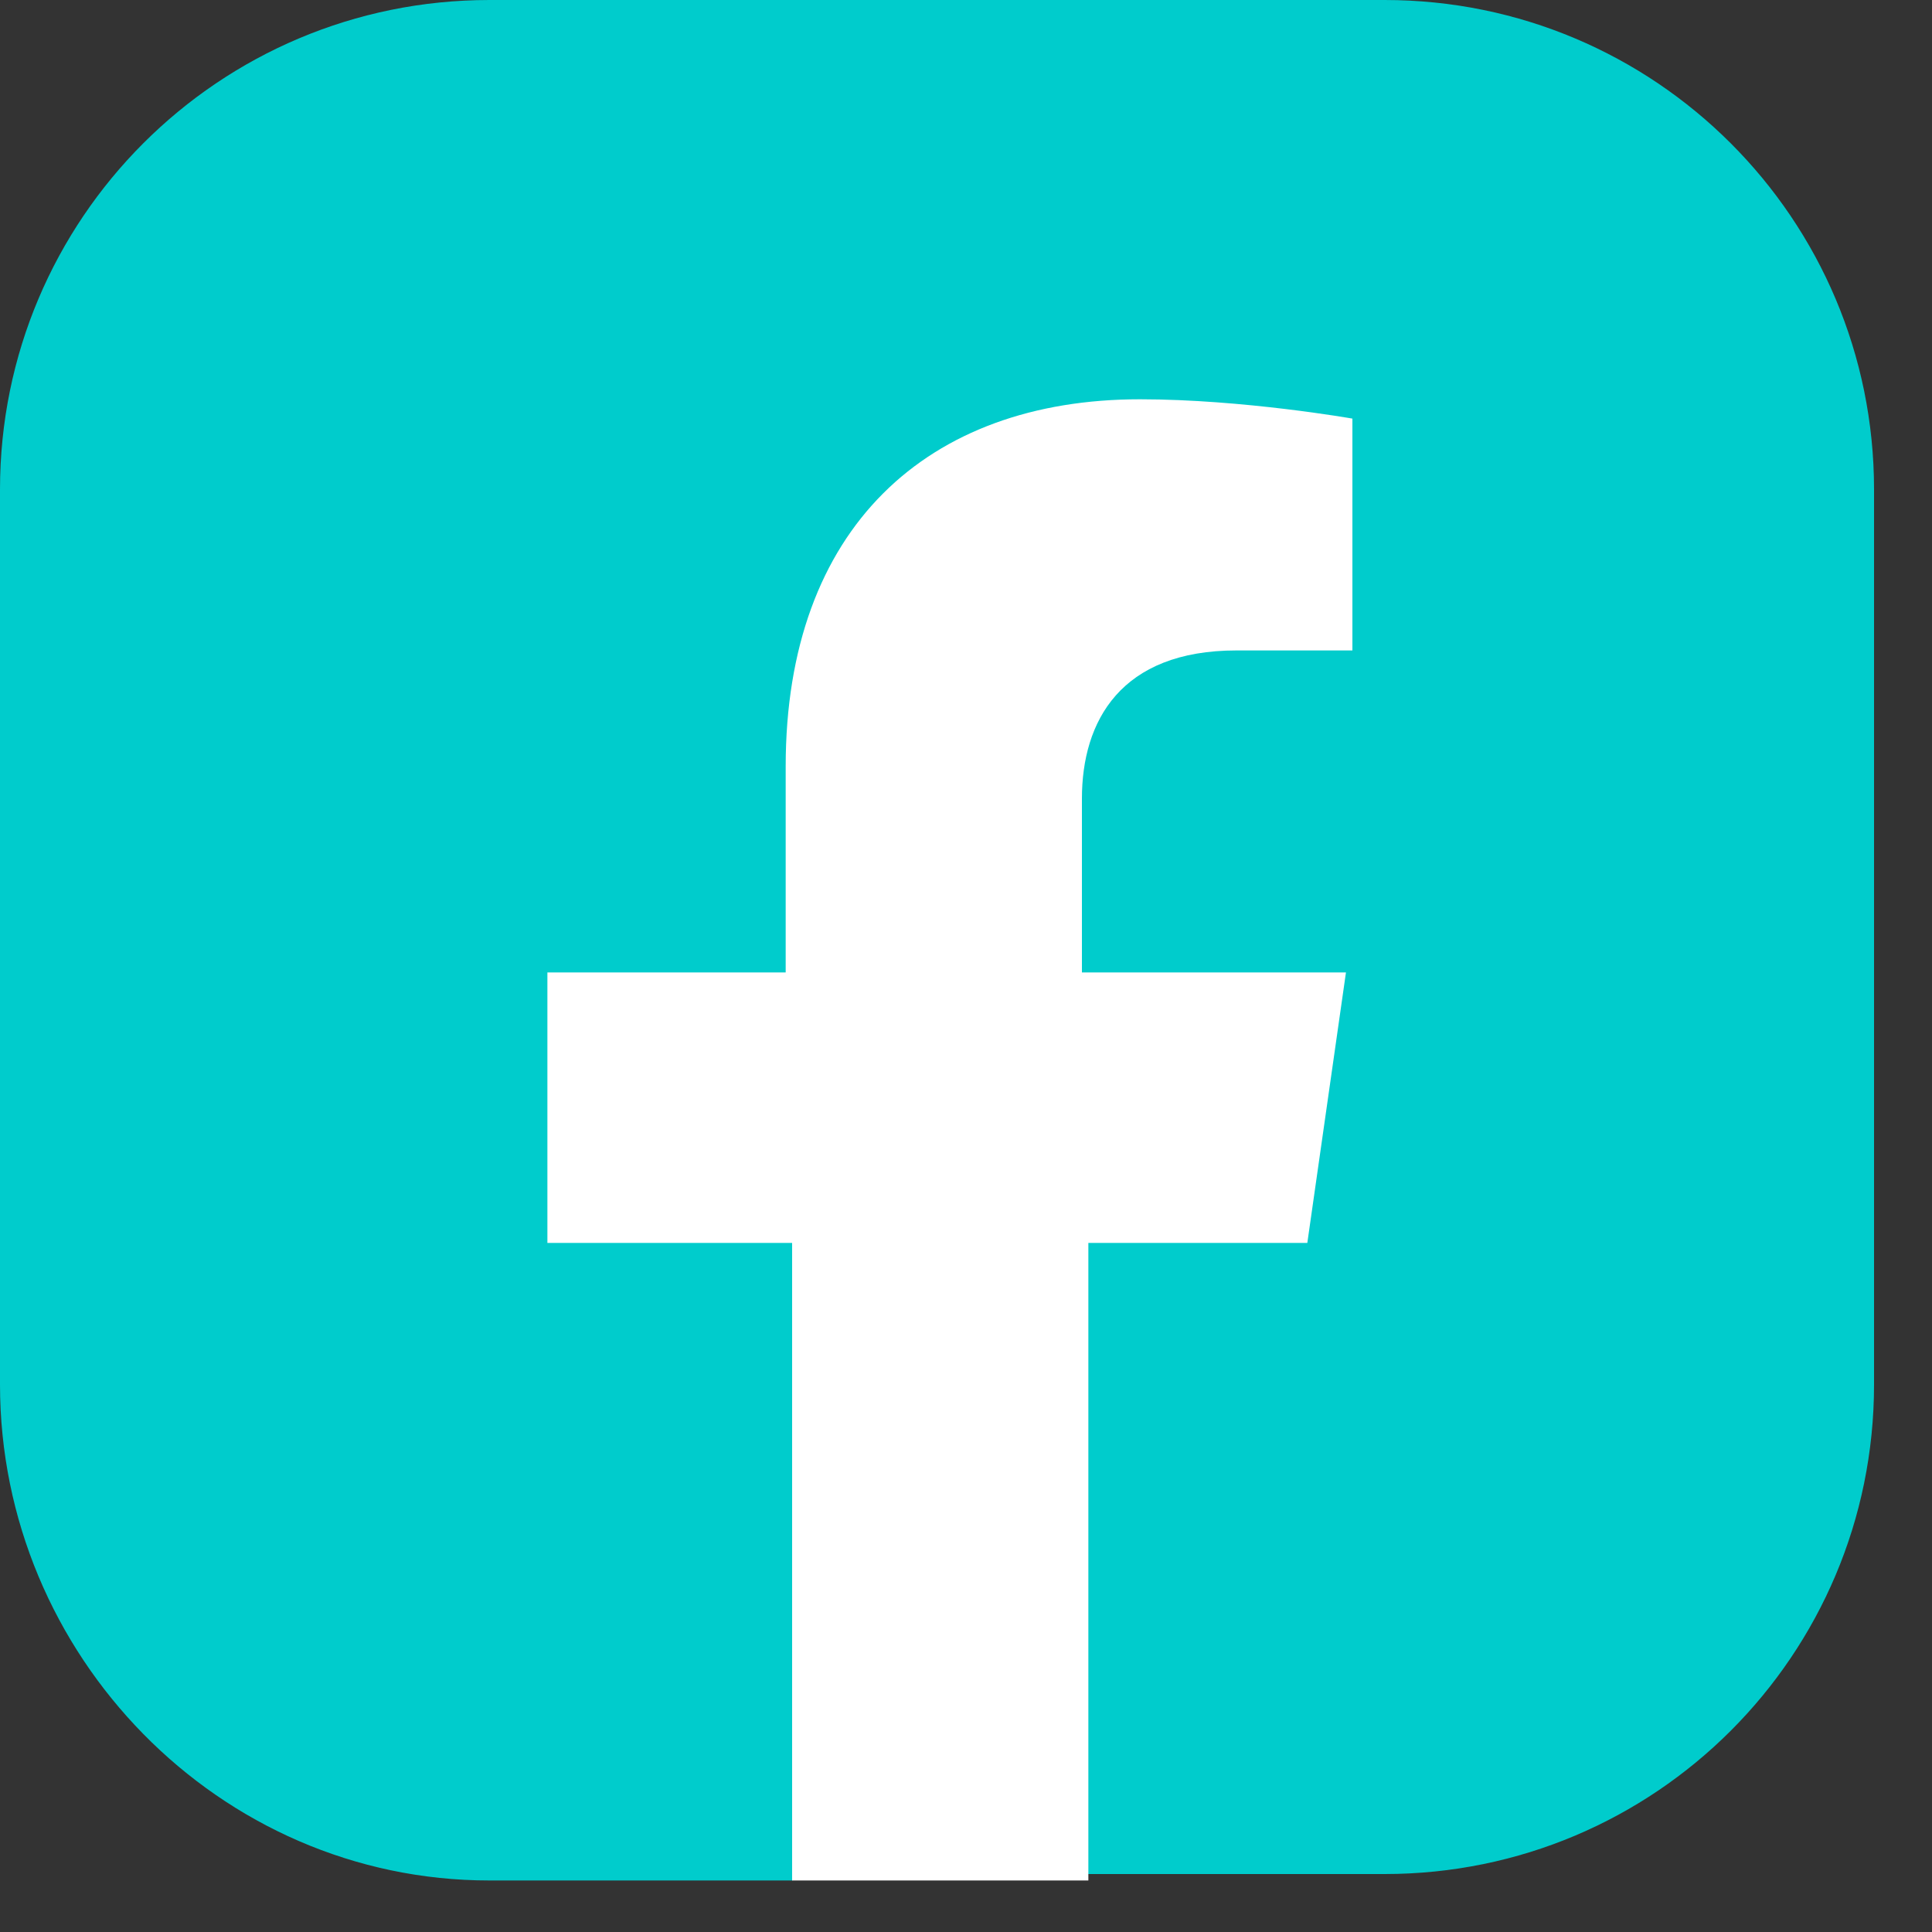 <svg width="30" height="30" viewBox="0 0 30 30" fill="none" xmlns="http://www.w3.org/2000/svg">
<rect x="0" y="0" width="30" height="30" fill="#333333" stroke="none"/>
<path d="M0 21.5V7.6C0 3.4 3.4 0 7.6 0H21.5C25.7 0 29.1 3.4 29.1 7.6V21.5C29.1 25.7 25.7 29.1 21.5 29.1H16.8L14.3 28.5L12.3 29.2H7.6C3.4 29.2 0 25.7 0 21.5Z" fill="#00CCCC"/>
<path d="M20.3 19.3L20.9 15.1H16.8V12.4C16.8 11.2 17.4 10.1 19.2 10.1H21V6.5C21 6.5 19.3 6.2 17.7 6.2C14.4 6.2 12.2 8.2 12.2 11.9V15.1H8.5V19.3H12.3V29.2H16.9V19.3H20.3Z" fill="white"/>
</svg>
